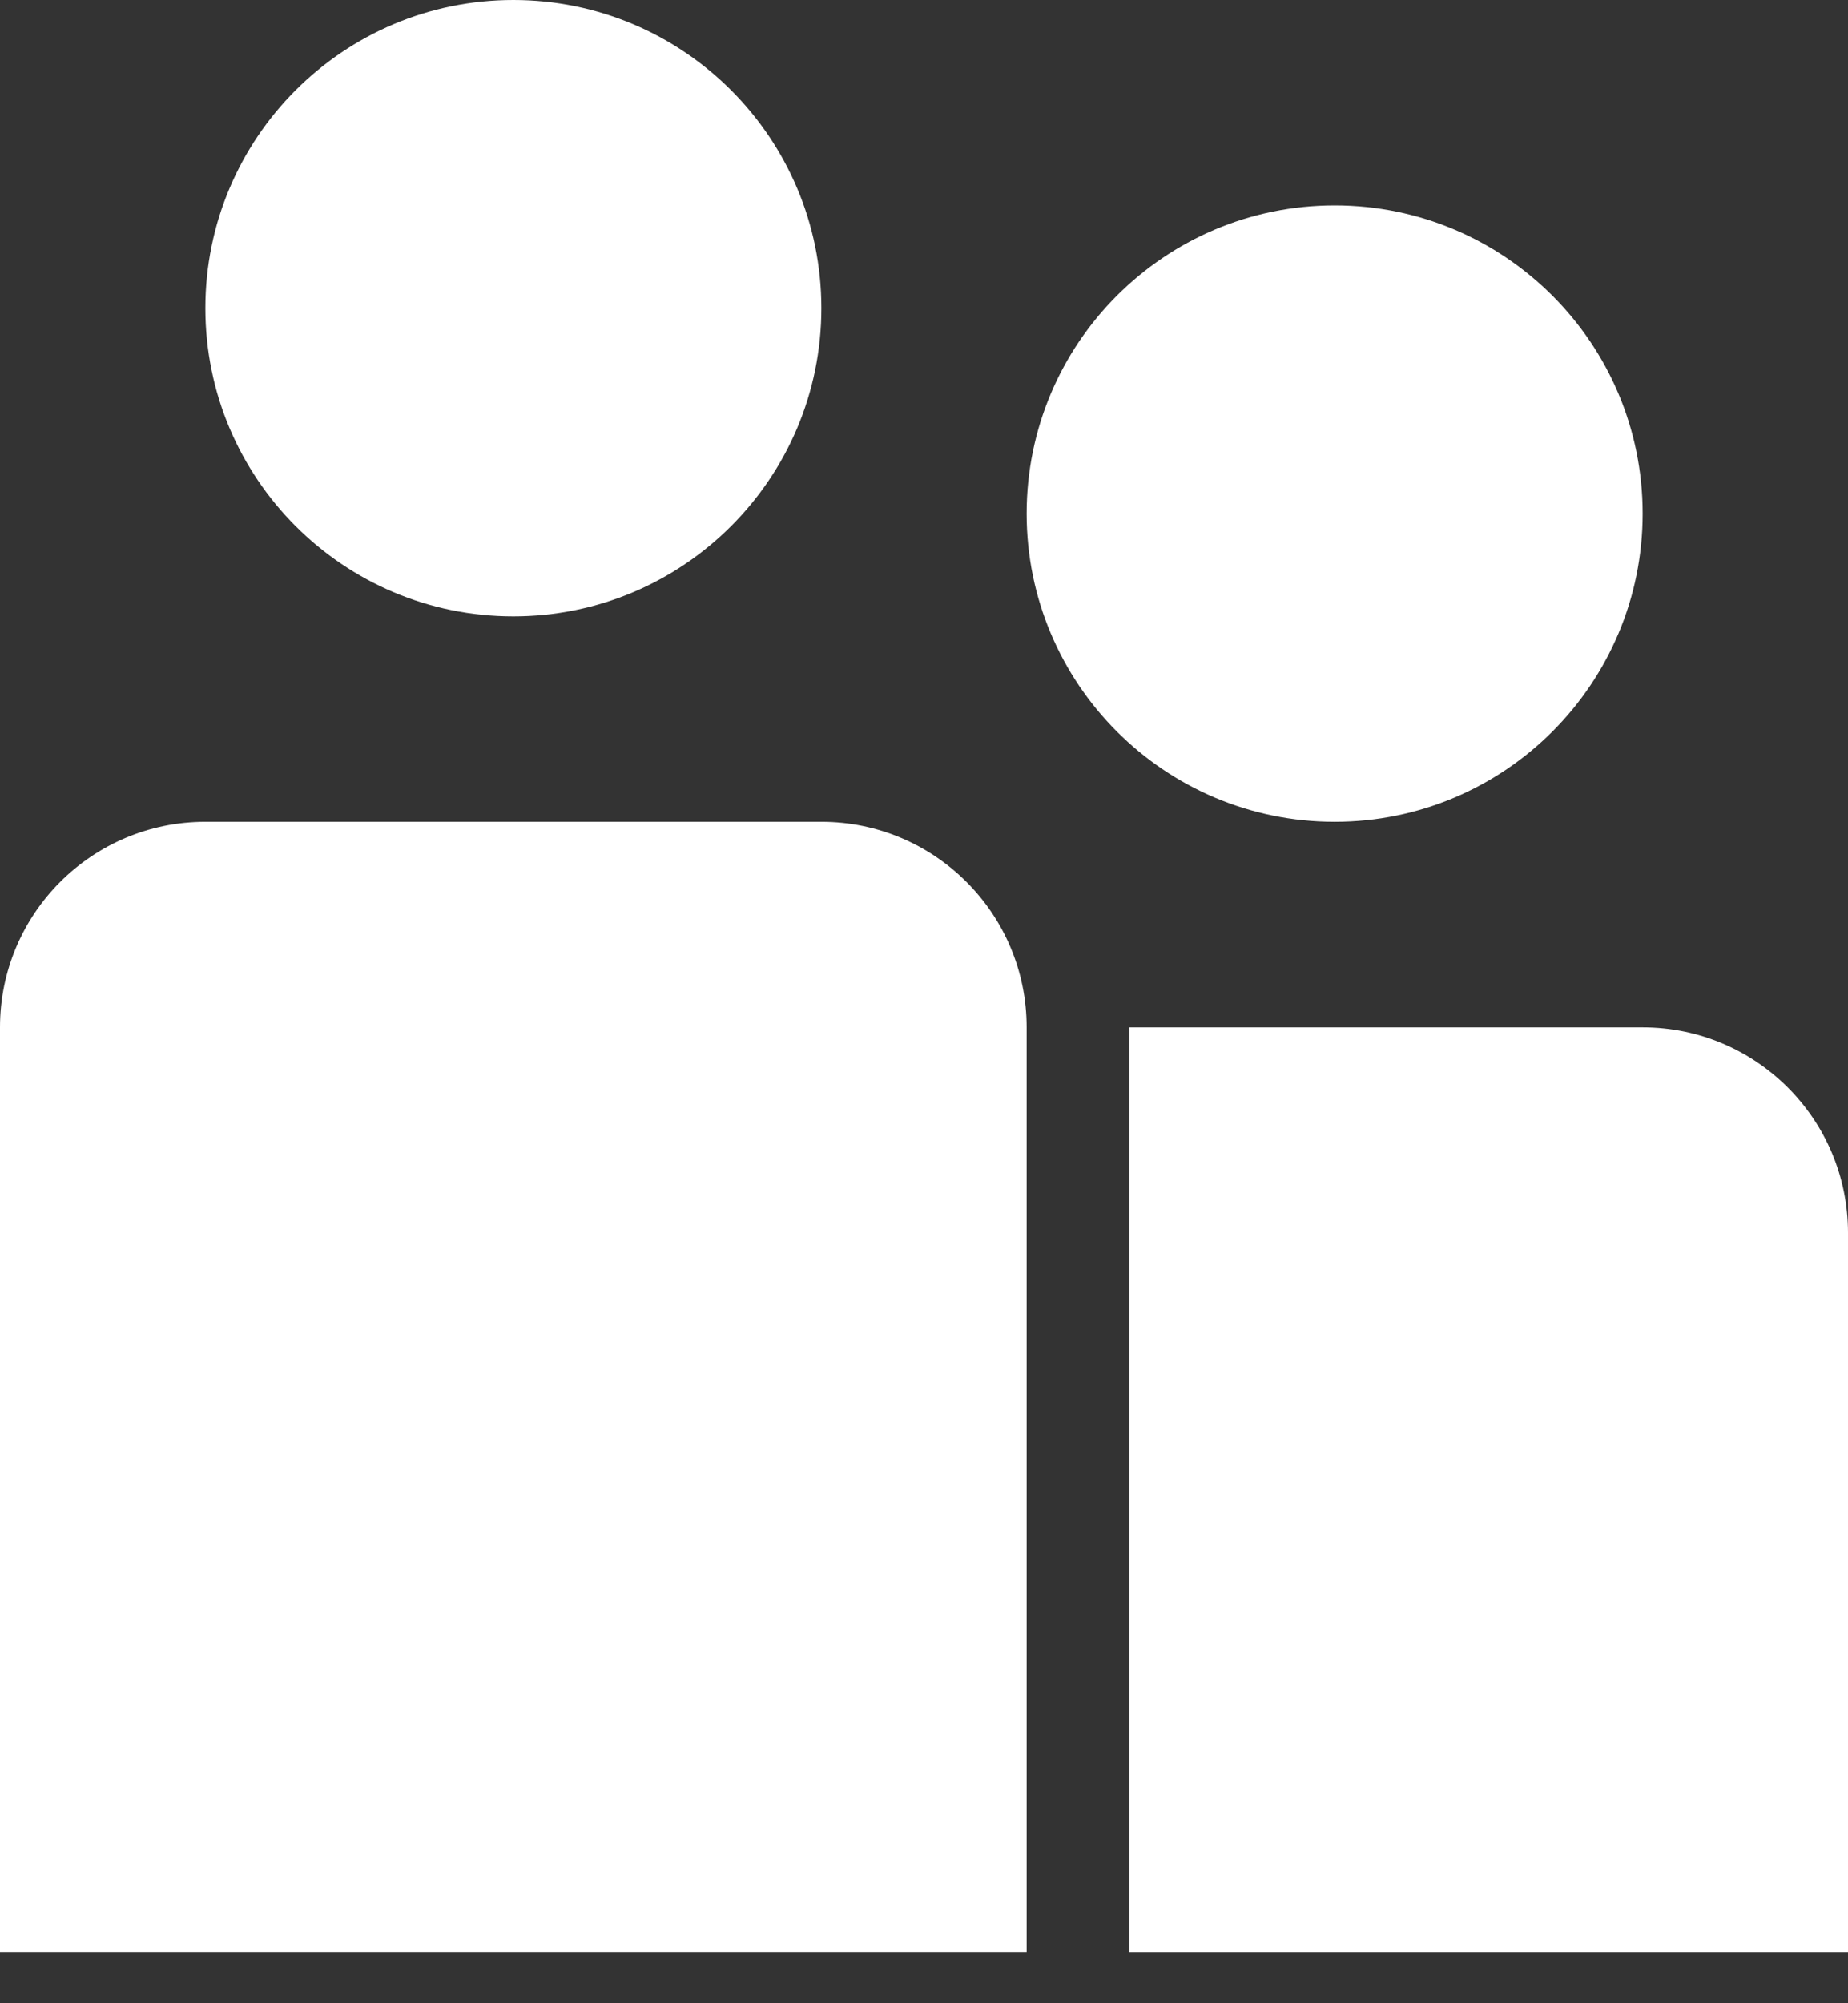 <?xml version="1.0" encoding="utf-8"?>
<svg xmlns="http://www.w3.org/2000/svg" fill="none" height="26" viewBox="0 0 24 26" width="24">
<rect x="0" y="0" width="24" height="26" fill="#333333" stroke="none"/>
<path d="M6.667 8C8.876 8 10.667 6.209 10.667 4C10.667 1.791 8.876 0 6.667 0C4.458 0 2.667 1.791 2.667 4C2.667 6.209 4.458 8 6.667 8Z" fill="white"/>
<path d="M0 13.333C0 11.86 1.194 10.666 2.667 10.666H10.667C12.139 10.666 13.333 11.86 13.333 13.333V25.333H0V13.333Z" fill="white"/>
<path d="M14.667 25.334H24V16.001C24 14.528 22.806 13.334 21.334 13.334H14.667V25.334Z" fill="white"/>
<path d="M21.333 6.666C21.333 8.875 19.542 10.666 17.333 10.666C15.124 10.666 13.333 8.875 13.333 6.666C13.333 4.457 15.124 2.666 17.333 2.666C19.542 2.666 21.333 4.457 21.333 6.666Z" fill="white"/>
</svg>